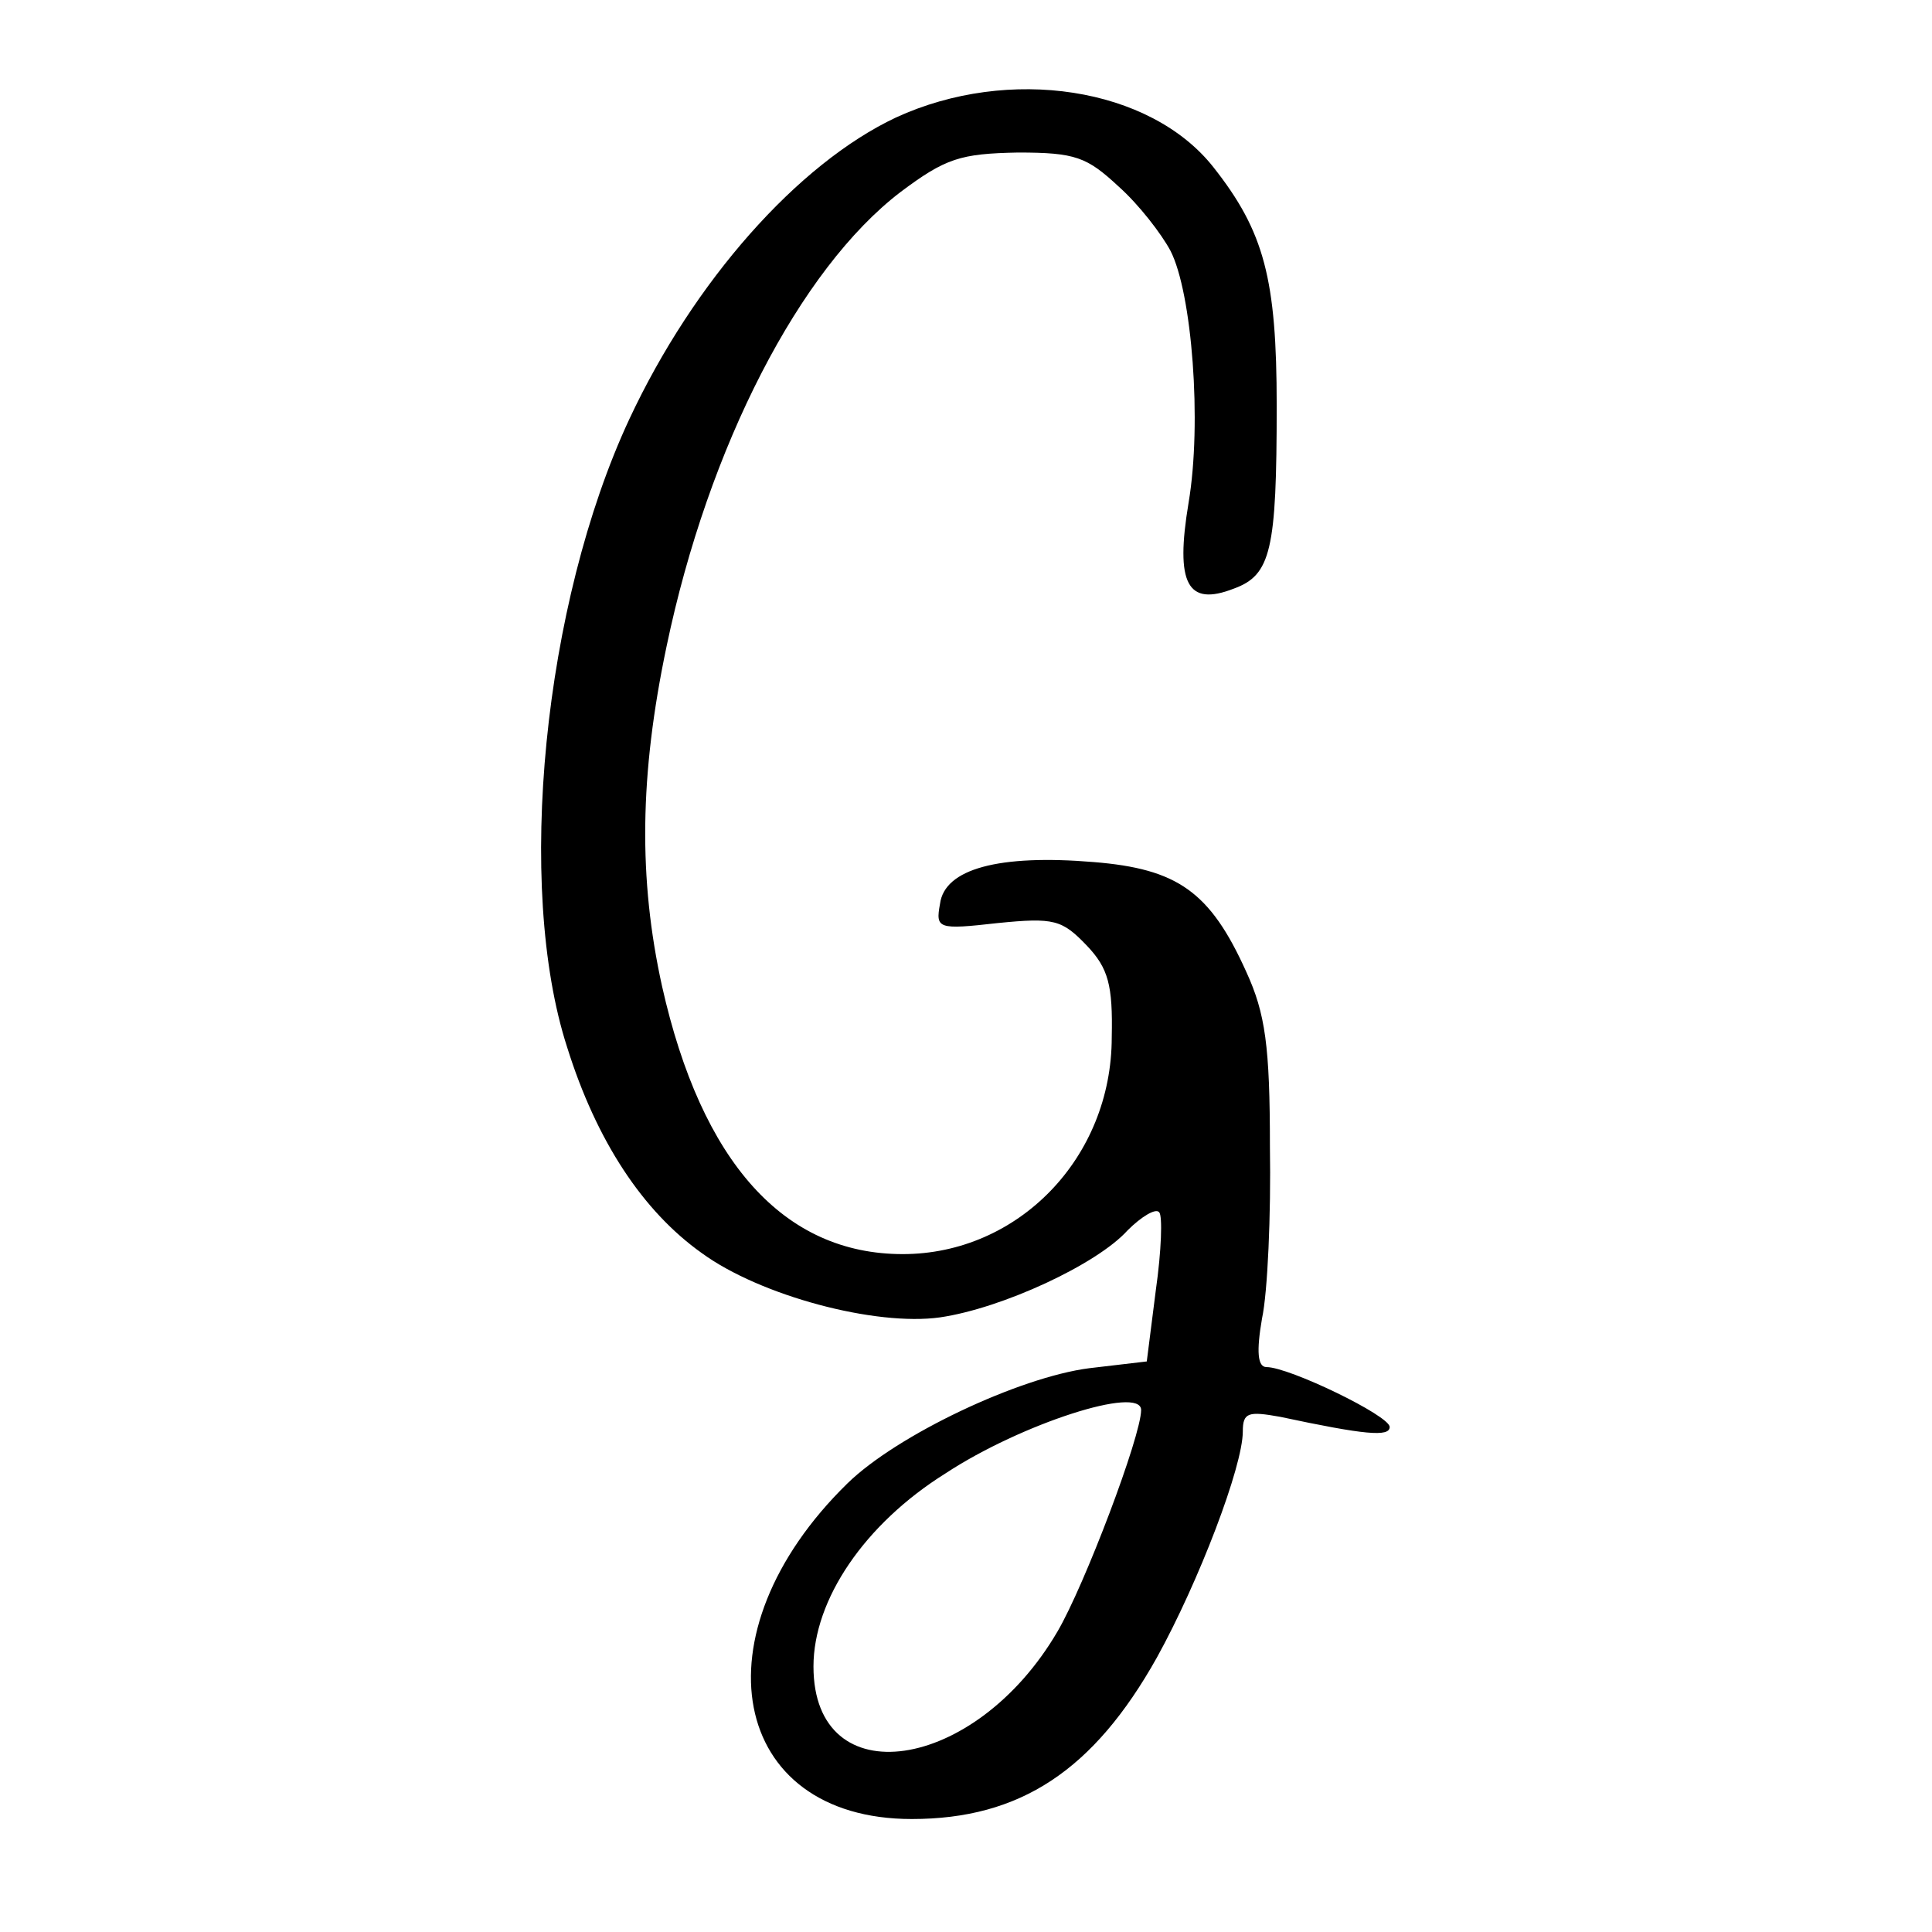 <?xml version="1.0" standalone="no"?>
<!DOCTYPE svg PUBLIC "-//W3C//DTD SVG 20010904//EN"
 "http://www.w3.org/TR/2001/REC-SVG-20010904/DTD/svg10.dtd">
<svg version="1.0" xmlns="http://www.w3.org/2000/svg"
 width="171pt" height="171pt" viewBox="0 0 171 171"
 preserveAspectRatio="xMidYMid meet">
<g transform="translate(0,171) scale(0.1,-0.1)"
fill="#000000" stroke="none">
<path d="M793 1606 c-87 -41 -179 -145 -236 -267 -76 -163 -101 -414 -55 -556
26 -83 67 -145 119 -182 52 -38 154 -65 211 -57 55 8 139 47 166 77 12 12 25
20 28 16 3 -3 2 -34 -3 -69 l-8 -63 -51 -6 c-62 -8 -170 -59 -214 -102 -136
-133 -104 -297 57 -297 96 0 161 43 217 143 37 67 76 169 76 200 0 17 5 18 33
13 75 -16 97 -18 97 -9 0 10 -89 53 -109 53 -8 0 -9 14 -4 43 5 23 8 92 7 152
0 89 -4 118 -21 155 -32 71 -61 91 -135 97 -84 7 -132 -6 -136 -37 -4 -22 -2
-23 51 -17 50 5 57 3 79 -20 19 -20 23 -35 22 -81 0 -107 -83 -192 -185 -192
-105 0 -178 81 -213 237 -21 95 -20 187 4 301 37 177 118 334 207 402 40 30
53 34 104 35 51 0 61 -4 89 -30 18 -16 38 -42 46 -57 19 -37 28 -152 16 -223
-12 -72 -1 -92 40 -76 33 12 38 34 38 162 0 112 -11 154 -56 211 -56 71 -181
90 -281 44z m217 -1144 c0 -23 -50 -155 -74 -196 -73 -125 -216 -146 -216 -31
0 59 45 126 117 171 67 44 173 78 173 56z"/>
</g>
</svg>
